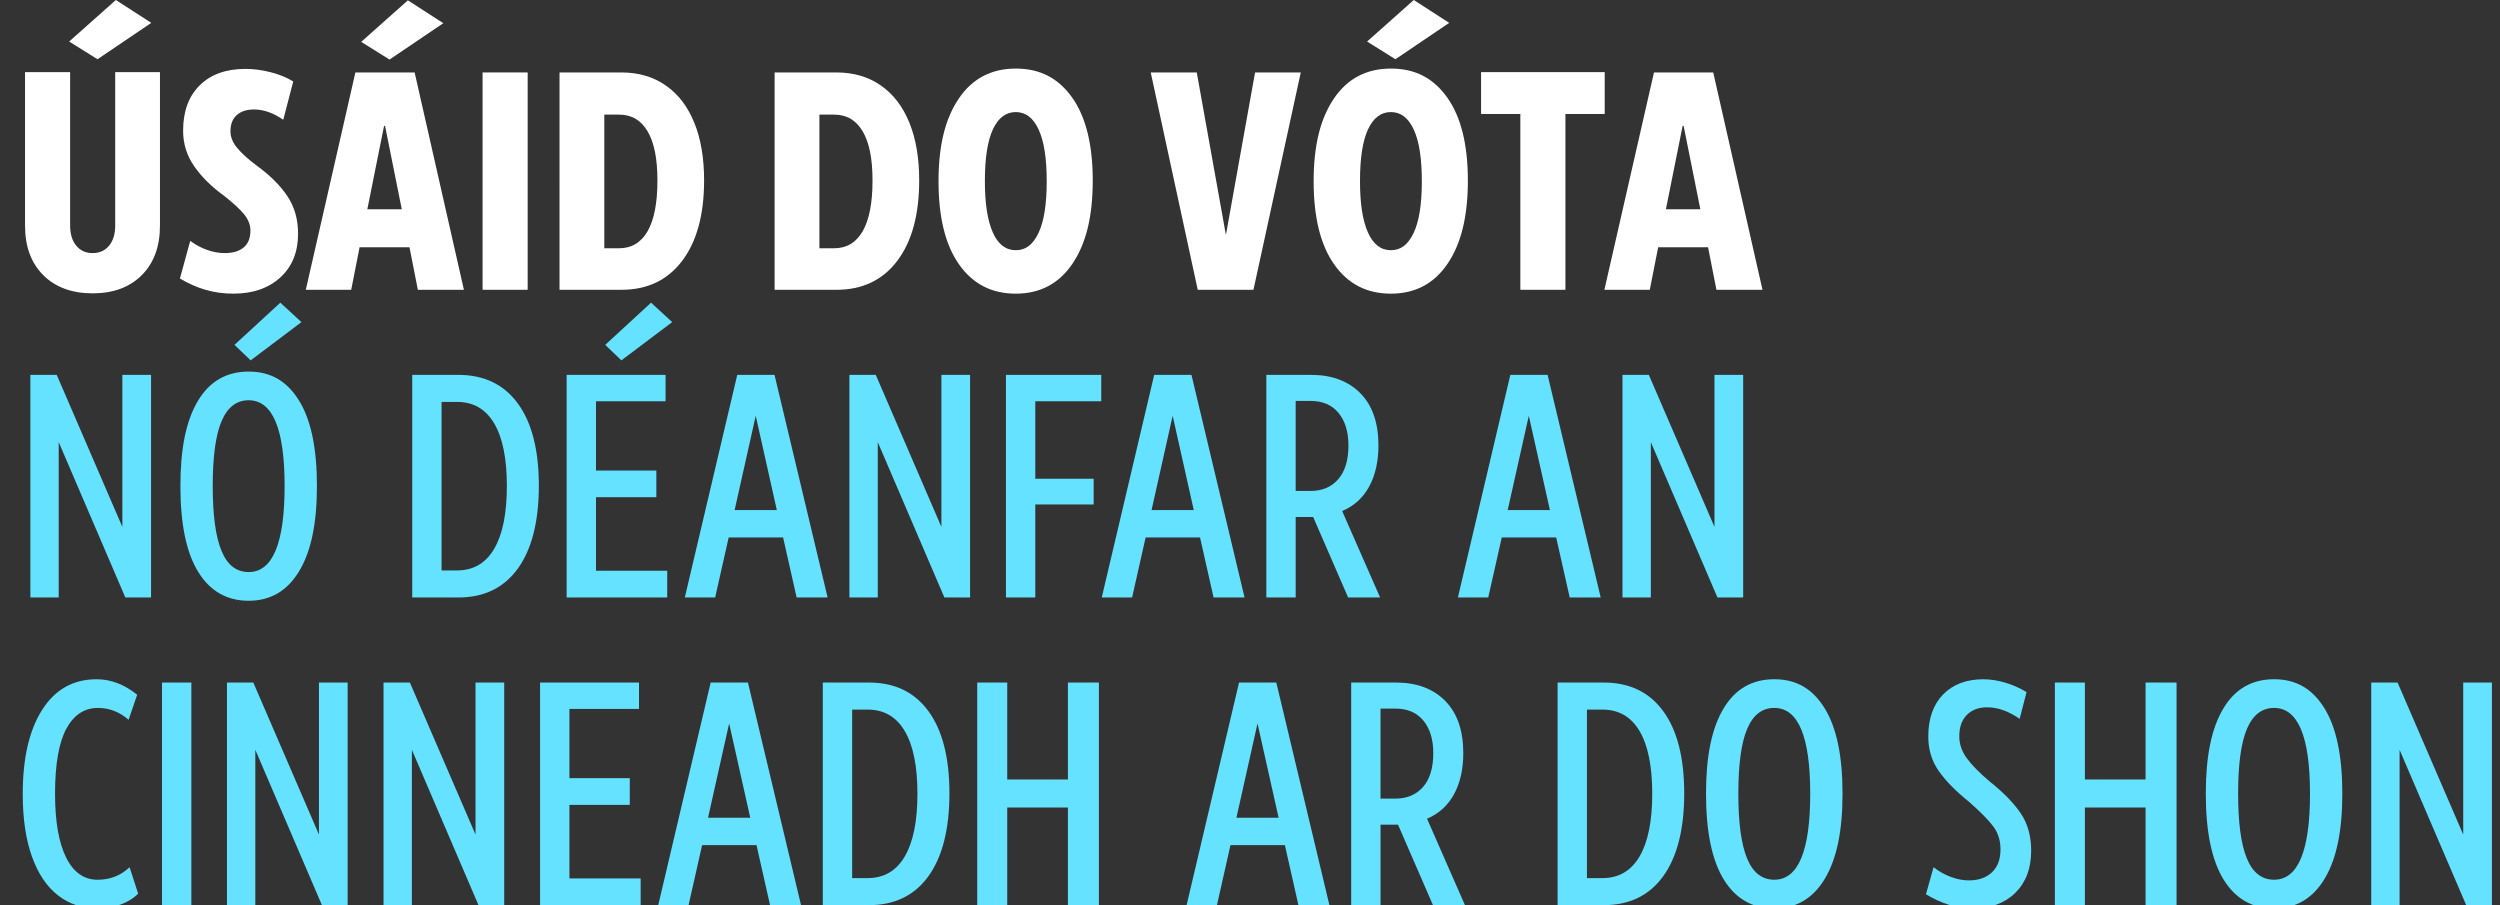 <?xml version="1.0" encoding="UTF-8"?>
<svg id="Layer_1" data-name="Layer 1" xmlns="http://www.w3.org/2000/svg" viewBox="0 0 1990.79 720.77">
  <rect x="0" y="0" width="1990.79" height="720.77" fill="#333333" stroke="none"/>
  <defs>
    <style>
      .cls-1 {
        fill: #65e2ff;
      }

      .cls-1, .cls-2 {
        stroke-width: 0px;
      }

      .cls-2 {
        fill: #fff;
      }
    </style>
  </defs>
  <path class="cls-2" d="m34.43,219.1c-9.66-9.66-14.49-22.78-14.49-39.36V57.44h35.9v122.05c0,6.84,1.62,12.22,4.87,16.15,3.25,3.93,7.6,5.9,13.08,5.9s9.83-1.96,13.08-5.9c3.25-3.93,4.87-9.31,4.87-16.15V57.44h35.64v122.31c0,16.58-4.83,29.7-14.49,39.36-9.66,9.66-22.69,14.49-39.1,14.49s-29.7-4.83-39.36-14.49ZM55.07,33.08L92.25,0l28.21,18.21-42.82,28.97-22.56-14.1Z"/>
  <path class="cls-2" d="m143.27,221.8l8.21-30c4.1,3.08,8.55,5.47,13.33,7.18,4.78,1.71,9.49,2.56,14.1,2.56,6.49,0,11.54-1.49,15.13-4.49,3.59-2.99,5.38-7.48,5.38-13.46,0-4.62-1.75-9.01-5.26-13.21-3.51-4.19-8.76-9.01-15.77-14.49-9.92-7.18-17.82-15-23.72-23.46s-8.85-17.9-8.85-28.33c0-15.38,4.4-27.44,13.21-36.15,8.8-8.72,20.98-13.08,36.54-13.08,6.49,0,13.21.9,20.13,2.69,6.92,1.79,12.86,4.23,17.82,7.31l-7.95,30.51c-7.87-5.47-15.64-8.21-23.33-8.21-5.81,0-10.38,1.5-13.72,4.49-3.33,2.99-5,7.31-5,12.95,0,4.45,1.75,8.81,5.26,13.08,3.5,4.27,8.67,8.97,15.51,14.1,10.42,7.52,18.55,15.56,24.36,24.1,5.81,8.55,8.72,18.63,8.72,30.26,0,14.53-4.7,26.11-14.1,34.74-9.4,8.63-21.88,12.95-37.44,12.95s-29.06-4.01-42.56-12.05Z"/>
  <path class="cls-2" d="m283.01,57.69h47.18l39.23,173.08h-36.67l-6.67-33.85h-39.74l-6.67,33.85h-36.15l39.49-173.08Zm4.62-24.36L324.8.26l28.21,18.21-42.82,28.97-22.56-14.1Zm18.21,66.92l-13.33,66.41h27.44l-13.33-66.41h-.77Z"/>
  <path class="cls-2" d="m384.29,57.69h35.9v173.08h-35.9V57.69Z"/>
  <path class="cls-2" d="m445.57,57.69h49.23c13.67,0,25.47,3.46,35.38,10.38,9.91,6.92,17.48,16.79,22.69,29.62,5.21,12.82,7.82,28.12,7.82,45.9,0,27.35-5.81,48.72-17.44,64.1-11.63,15.38-27.78,23.08-48.46,23.08h-49.23V57.69Zm70.13,126.41c5.21-9.06,7.82-22.48,7.82-40.26s-2.61-30.34-7.82-39.23c-5.22-8.89-12.78-13.33-22.69-13.33h-11.79v106.41h11.79c9.91,0,17.48-4.53,22.69-13.59Z"/>
  <path class="cls-2" d="m616.85,57.69h49.23c13.67,0,25.47,3.46,35.38,10.38,9.91,6.92,17.48,16.79,22.69,29.62,5.21,12.82,7.82,28.12,7.82,45.9,0,27.35-5.81,48.72-17.44,64.1-11.63,15.38-27.78,23.08-48.46,23.08h-49.23V57.69Zm70.13,126.41c5.21-9.06,7.82-22.48,7.82-40.26s-2.61-30.34-7.82-39.23c-5.22-8.89-12.78-13.33-22.69-13.33h-11.79v106.41h11.79c9.91,0,17.48-4.53,22.69-13.59Z"/>
  <path class="cls-2" d="m763.77,210.64c-10.94-15.47-16.41-37.56-16.41-66.28s5.38-50,16.15-65.9,25.9-23.85,45.38-23.85,33.93,7.69,44.87,23.08c10.94,15.38,16.41,37.44,16.41,66.15s-5.38,50.26-16.15,66.15c-10.77,15.9-25.81,23.85-45.13,23.85s-34.19-7.73-45.13-23.21Zm63.21-25.13c4.36-9.14,6.54-22.86,6.54-41.15s-2.14-31.84-6.41-41.15c-4.28-9.31-10.34-13.97-18.21-13.97s-13.93,4.58-18.21,13.72c-4.28,9.15-6.41,22.86-6.41,41.15s2.09,31.41,6.28,40.9c4.19,9.49,10.3,14.23,18.33,14.23s13.72-4.57,18.08-13.72Z"/>
  <path class="cls-2" d="m916.33,57.69h36.67l23.08,128.72h.26l23.08-128.72h36.41l-37.69,173.08h-44.36l-37.44-173.08Z"/>
  <path class="cls-2" d="m1062.48,210.64c-10.94-15.47-16.41-37.56-16.41-66.28s5.38-50,16.15-65.9,25.9-23.85,45.38-23.85,33.93,7.69,44.87,23.08c10.94,15.38,16.41,37.44,16.41,66.15s-5.38,50.26-16.15,66.15c-10.77,15.9-25.81,23.85-45.13,23.85s-34.19-7.73-45.13-23.21Zm63.21-25.13c4.36-9.14,6.54-22.86,6.54-41.15s-2.14-31.84-6.41-41.15c-4.28-9.31-10.34-13.97-18.21-13.97s-13.93,4.58-18.21,13.72c-4.28,9.15-6.41,22.86-6.41,41.15s2.09,31.41,6.28,40.9c4.19,9.49,10.3,14.23,18.33,14.23s13.72-4.57,18.08-13.72Zm-37.05-152.44L1125.81,0l28.21,18.21-42.82,28.97-22.56-14.1Z"/>
  <path class="cls-2" d="m1246.58,90.77v140h-35.9V90.77h-31.28v-33.33h98.46v33.33h-31.28Z"/>
  <path class="cls-2" d="m1317.09,57.69h47.18l39.23,173.08h-36.67l-6.67-33.85h-39.74l-6.67,33.85h-36.15l39.49-173.08Zm22.82,42.56l-13.33,66.41h27.44l-13.33-66.41h-.77Z"/>
  <path class="cls-1" d="m24.16,298.52h21.01l52.26,121.06v-121.06h22.85v177.25h-20.48l-53.04-123.68v123.68h-22.58v-177.25Z"/>
  <path class="cls-1" d="m157.84,455.42c-9.45-15.32-14.18-38.12-14.18-68.41s4.64-52.17,13.92-67.75c9.28-15.58,22.76-23.37,40.44-23.37s30.5,7.66,40.05,22.98c9.54,15.32,14.31,38.04,14.31,68.14s-4.73,52.22-14.18,67.88c-9.45,15.67-22.85,23.5-40.18,23.5s-30.72-7.66-40.18-22.98Zm68.8-68.41c0-45.52-9.54-68.28-28.62-68.28-9.63,0-16.81,5.51-21.53,16.54-4.73,11.03-7.09,28.27-7.09,51.73s2.32,40.31,6.96,51.6c4.64,11.29,11.86,16.94,21.66,16.94,19.08,0,28.62-22.85,28.62-68.54Zm-39.91-112.39l36.5-33.61,16.81,15.49-40.44,30.46-12.87-12.34Z"/>
  <path class="cls-1" d="m328.26,298.52h36.76c20.48,0,36.28,7.62,47.4,22.85,11.11,15.23,16.67,37.03,16.67,65.39s-5.56,50.51-16.67,65.91c-11.12,15.41-26.92,23.11-47.4,23.11h-36.76v-177.25Zm65.25,138.52c6.74-11.46,10.11-28.14,10.11-50.02s-3.37-38.51-10.11-49.89c-6.74-11.38-16.59-17.07-29.54-17.07h-12.34v134.19h12.34c12.95,0,22.8-5.73,29.54-17.2Z"/>
  <path class="cls-1" d="m474.6,374.67h48.06v21.27h-48.06v58.56h56.72v21.27h-80.09v-177.25h78.78v21.01h-55.41v55.15Zm7.35-100.05l36.5-33.61,16.81,15.49-40.44,30.46-12.87-12.34Z"/>
  <path class="cls-1" d="m587.09,298.52h29.67l42.28,177.25h-24.68l-10.77-47.79h-43.33l-10.77,47.79h-24.16l41.75-177.25Zm-2.1,107.67h33.61l-16.8-75.1-16.81,75.1Z"/>
  <path class="cls-1" d="m676.38,298.52h21.01l52.26,121.06v-121.06h22.85v177.25h-20.48l-53.04-123.68v123.68h-22.58v-177.25Z"/>
  <path class="cls-1" d="m824.42,381.24h46.48v20.48h-46.48v74.05h-23.37v-177.25h75.89v21.01h-52.52v61.71Z"/>
  <path class="cls-1" d="m919.11,298.52h29.67l42.28,177.25h-24.68l-10.77-47.79h-43.33l-10.77,47.79h-24.16l41.75-177.25Zm-2.1,107.67h33.61l-16.81-75.1-16.81,75.1Z"/>
  <path class="cls-1" d="m1008.39,298.52h35.71c16.45,0,29.5,4.86,39.13,14.57,9.62,9.72,14.44,23.59,14.44,41.62,0,12.78-2.46,23.68-7.35,32.69-4.9,9.02-12.08,15.54-21.53,19.56l30.2,68.8h-25.47l-27.83-64.07h-13.92v64.07h-23.37v-177.25Zm35.19,92.43c9.28,0,16.63-3.11,22.06-9.32,5.42-6.21,8.14-15.19,8.14-26.92,0-10.85-2.63-19.47-7.88-25.87-5.25-6.39-12.69-9.58-22.32-9.58h-11.82v71.69h11.82Z"/>
  <path class="cls-1" d="m1202.71,298.52h29.67l42.28,177.25h-24.68l-10.77-47.79h-43.33l-10.77,47.79h-24.16l41.75-177.25Zm-2.1,107.67h33.61l-16.81-75.1-16.81,75.1Z"/>
  <path class="cls-1" d="m1291.99,298.52h21.01l52.26,121.06v-121.06h22.85v177.25h-20.48l-53.04-123.68v123.68h-22.58v-177.25Z"/>
  <path class="cls-1" d="m46.21,713.02c-8.93-6.91-15.85-17.2-20.75-30.85-4.9-13.66-7.35-30.29-7.35-49.89,0-28.53,5.16-50.9,15.49-67.09,10.33-16.19,24.77-24.29,43.33-24.29,11.38,0,22.14,4.12,32.3,12.34l-6.83,19.96c-7.18-6.3-15.32-9.45-24.42-9.45-10.86,0-19.26,5.56-25.21,16.67-5.95,11.12-8.93,28.32-8.93,51.6,0,22.06,2.93,39,8.8,50.81,5.86,11.82,14.22,17.73,25.08,17.73,9.98,0,18.47-3.32,25.47-9.98l6.83,21.01c-3.33,3.5-7.84,6.35-13.52,8.53-5.69,2.19-12.04,3.28-19.04,3.28-11.91,0-22.32-3.46-31.25-10.37Z"/>
  <path class="cls-1" d="m129.01,543.52h23.37v177.25h-23.37v-177.25Z"/>
  <path class="cls-1" d="m180.71,543.52h21.01l52.26,121.06v-121.06h22.85v177.25h-20.48l-53.04-123.68v123.68h-22.58v-177.25Z"/>
  <path class="cls-1" d="m305.39,543.52h21.01l52.26,121.06v-121.06h22.85v177.25h-20.48l-53.04-123.68v123.68h-22.58v-177.25Z"/>
  <path class="cls-1" d="m453.44,619.67h48.06v21.27h-48.06v58.56h56.72v21.27h-80.09v-177.25h78.78v21.01h-55.41v55.15Z"/>
  <path class="cls-1" d="m565.93,543.52h29.67l42.28,177.25h-24.68l-10.77-47.79h-43.33l-10.77,47.79h-24.16l41.75-177.25Zm-2.1,107.67h33.61l-16.81-75.1-16.81,75.1Z"/>
  <path class="cls-1" d="m655.21,543.52h36.76c20.48,0,36.28,7.62,47.4,22.85,11.12,15.23,16.67,37.03,16.67,65.39s-5.56,50.51-16.67,65.91c-11.12,15.41-26.92,23.11-47.4,23.11h-36.76v-177.25Zm65.25,138.52c6.74-11.46,10.11-28.14,10.11-50.02s-3.37-38.51-10.11-49.89c-6.74-11.38-16.59-17.07-29.54-17.07h-12.34v134.19h12.34c12.95,0,22.8-5.73,29.54-17.2Z"/>
  <path class="cls-1" d="m778.18,720.77v-177.25h23.9v77.2h48.32v-77.2h24.68v177.25h-24.68v-77.73h-48.32v77.73h-23.9Z"/>
  <path class="cls-1" d="m986.68,543.52h29.67l42.28,177.25h-24.68l-10.77-47.79h-43.33l-10.77,47.79h-24.16l41.75-177.25Zm-2.1,107.67h33.61l-16.81-75.1-16.81,75.1Z"/>
  <path class="cls-1" d="m1075.96,543.52h35.71c16.45,0,29.5,4.86,39.13,14.57,9.63,9.72,14.44,23.59,14.44,41.62,0,12.78-2.45,23.68-7.35,32.69-4.9,9.02-12.08,15.54-21.53,19.56l30.2,68.8h-25.47l-27.83-64.07h-13.92v64.07h-23.37v-177.25Zm35.19,92.43c9.28,0,16.63-3.11,22.06-9.32,5.42-6.21,8.14-15.19,8.14-26.92,0-10.85-2.63-19.47-7.88-25.87-5.25-6.39-12.69-9.58-22.32-9.58h-11.82v71.69h11.82Z"/>
  <path class="cls-1" d="m1240.34,543.52h36.76c20.48,0,36.28,7.62,47.4,22.85,11.12,15.23,16.67,37.03,16.67,65.39s-5.56,50.51-16.67,65.91c-11.12,15.41-26.92,23.11-47.4,23.11h-36.76v-177.25Zm65.25,138.52c6.74-11.46,10.11-28.14,10.11-50.02s-3.37-38.51-10.11-49.89c-6.74-11.38-16.59-17.07-29.54-17.07h-12.34v134.19h12.34c12.95,0,22.8-5.73,29.54-17.2Z"/>
  <path class="cls-1" d="m1372.71,700.42c-9.45-15.32-14.18-38.12-14.18-68.41s4.64-52.17,13.92-67.75c9.28-15.58,22.76-23.37,40.44-23.37s30.5,7.66,40.04,22.98c9.54,15.32,14.31,38.04,14.31,68.14s-4.73,52.22-14.18,67.88c-9.45,15.67-22.85,23.5-40.18,23.5s-30.72-7.66-40.18-22.98Zm68.8-68.41c0-45.52-9.54-68.28-28.62-68.28-9.63,0-16.81,5.51-21.53,16.54s-7.09,28.27-7.09,51.73,2.32,40.31,6.96,51.6c4.64,11.29,11.86,16.94,21.66,16.94,19.08,0,28.62-22.85,28.62-68.54Z"/>
  <path class="cls-1" d="m1533.68,712.1l6.04-21.53c4.2,3.33,8.8,5.91,13.79,7.75,4.99,1.84,9.76,2.76,14.31,2.76,7.7,0,13.83-2.14,18.38-6.43,4.55-4.29,6.83-10.37,6.83-18.25,0-7.18-1.97-13.35-5.91-18.51-3.94-5.16-10.29-11.6-19.04-19.3-10.5-8.4-18.56-16.58-24.16-24.55-5.61-7.96-8.4-17.11-8.4-27.44,0-14.35,3.94-25.56,11.82-33.61,7.88-8.05,18.55-12.08,32.04-12.08,5.42,0,11.16.88,17.2,2.63,6.04,1.75,11.77,4.29,17.2,7.62l-5.51,21.27c-8.76-6.13-17.42-9.19-26-9.19-6.65,0-11.99,2.01-16.02,6.04s-6.04,9.72-6.04,17.07c0,6.13,1.97,11.91,5.91,17.33,3.94,5.43,9.93,11.55,17.99,18.38,11.03,8.76,19.34,17.25,24.95,25.47,5.6,8.23,8.4,18.21,8.4,29.94,0,14.01-4.2,25.17-12.6,33.48-8.4,8.32-19.79,12.47-34.14,12.47-12.26,0-24.6-3.76-37.03-11.29Z"/>
  <path class="cls-1" d="m1636.33,720.77v-177.25h23.9v77.2h48.32v-77.2h24.68v177.25h-24.68v-77.73h-48.32v77.73h-23.9Z"/>
  <path class="cls-1" d="m1770.69,700.42c-9.45-15.32-14.18-38.12-14.18-68.41s4.64-52.17,13.92-67.75c9.28-15.58,22.76-23.37,40.44-23.37s30.5,7.66,40.05,22.98c9.54,15.32,14.31,38.04,14.31,68.14s-4.73,52.22-14.18,67.88c-9.45,15.67-22.85,23.5-40.18,23.5s-30.72-7.66-40.18-22.98Zm68.8-68.41c0-45.52-9.54-68.28-28.62-68.28-9.63,0-16.81,5.51-21.53,16.54-4.73,11.03-7.09,28.27-7.09,51.73s2.32,40.31,6.96,51.6c4.64,11.29,11.86,16.94,21.66,16.94,19.08,0,28.62-22.85,28.62-68.54Z"/>
  <path class="cls-1" d="m1888.23,543.52h21.01l52.26,121.06v-121.06h22.85v177.25h-20.48l-53.04-123.68v123.68h-22.58v-177.25Z"/>
</svg>
